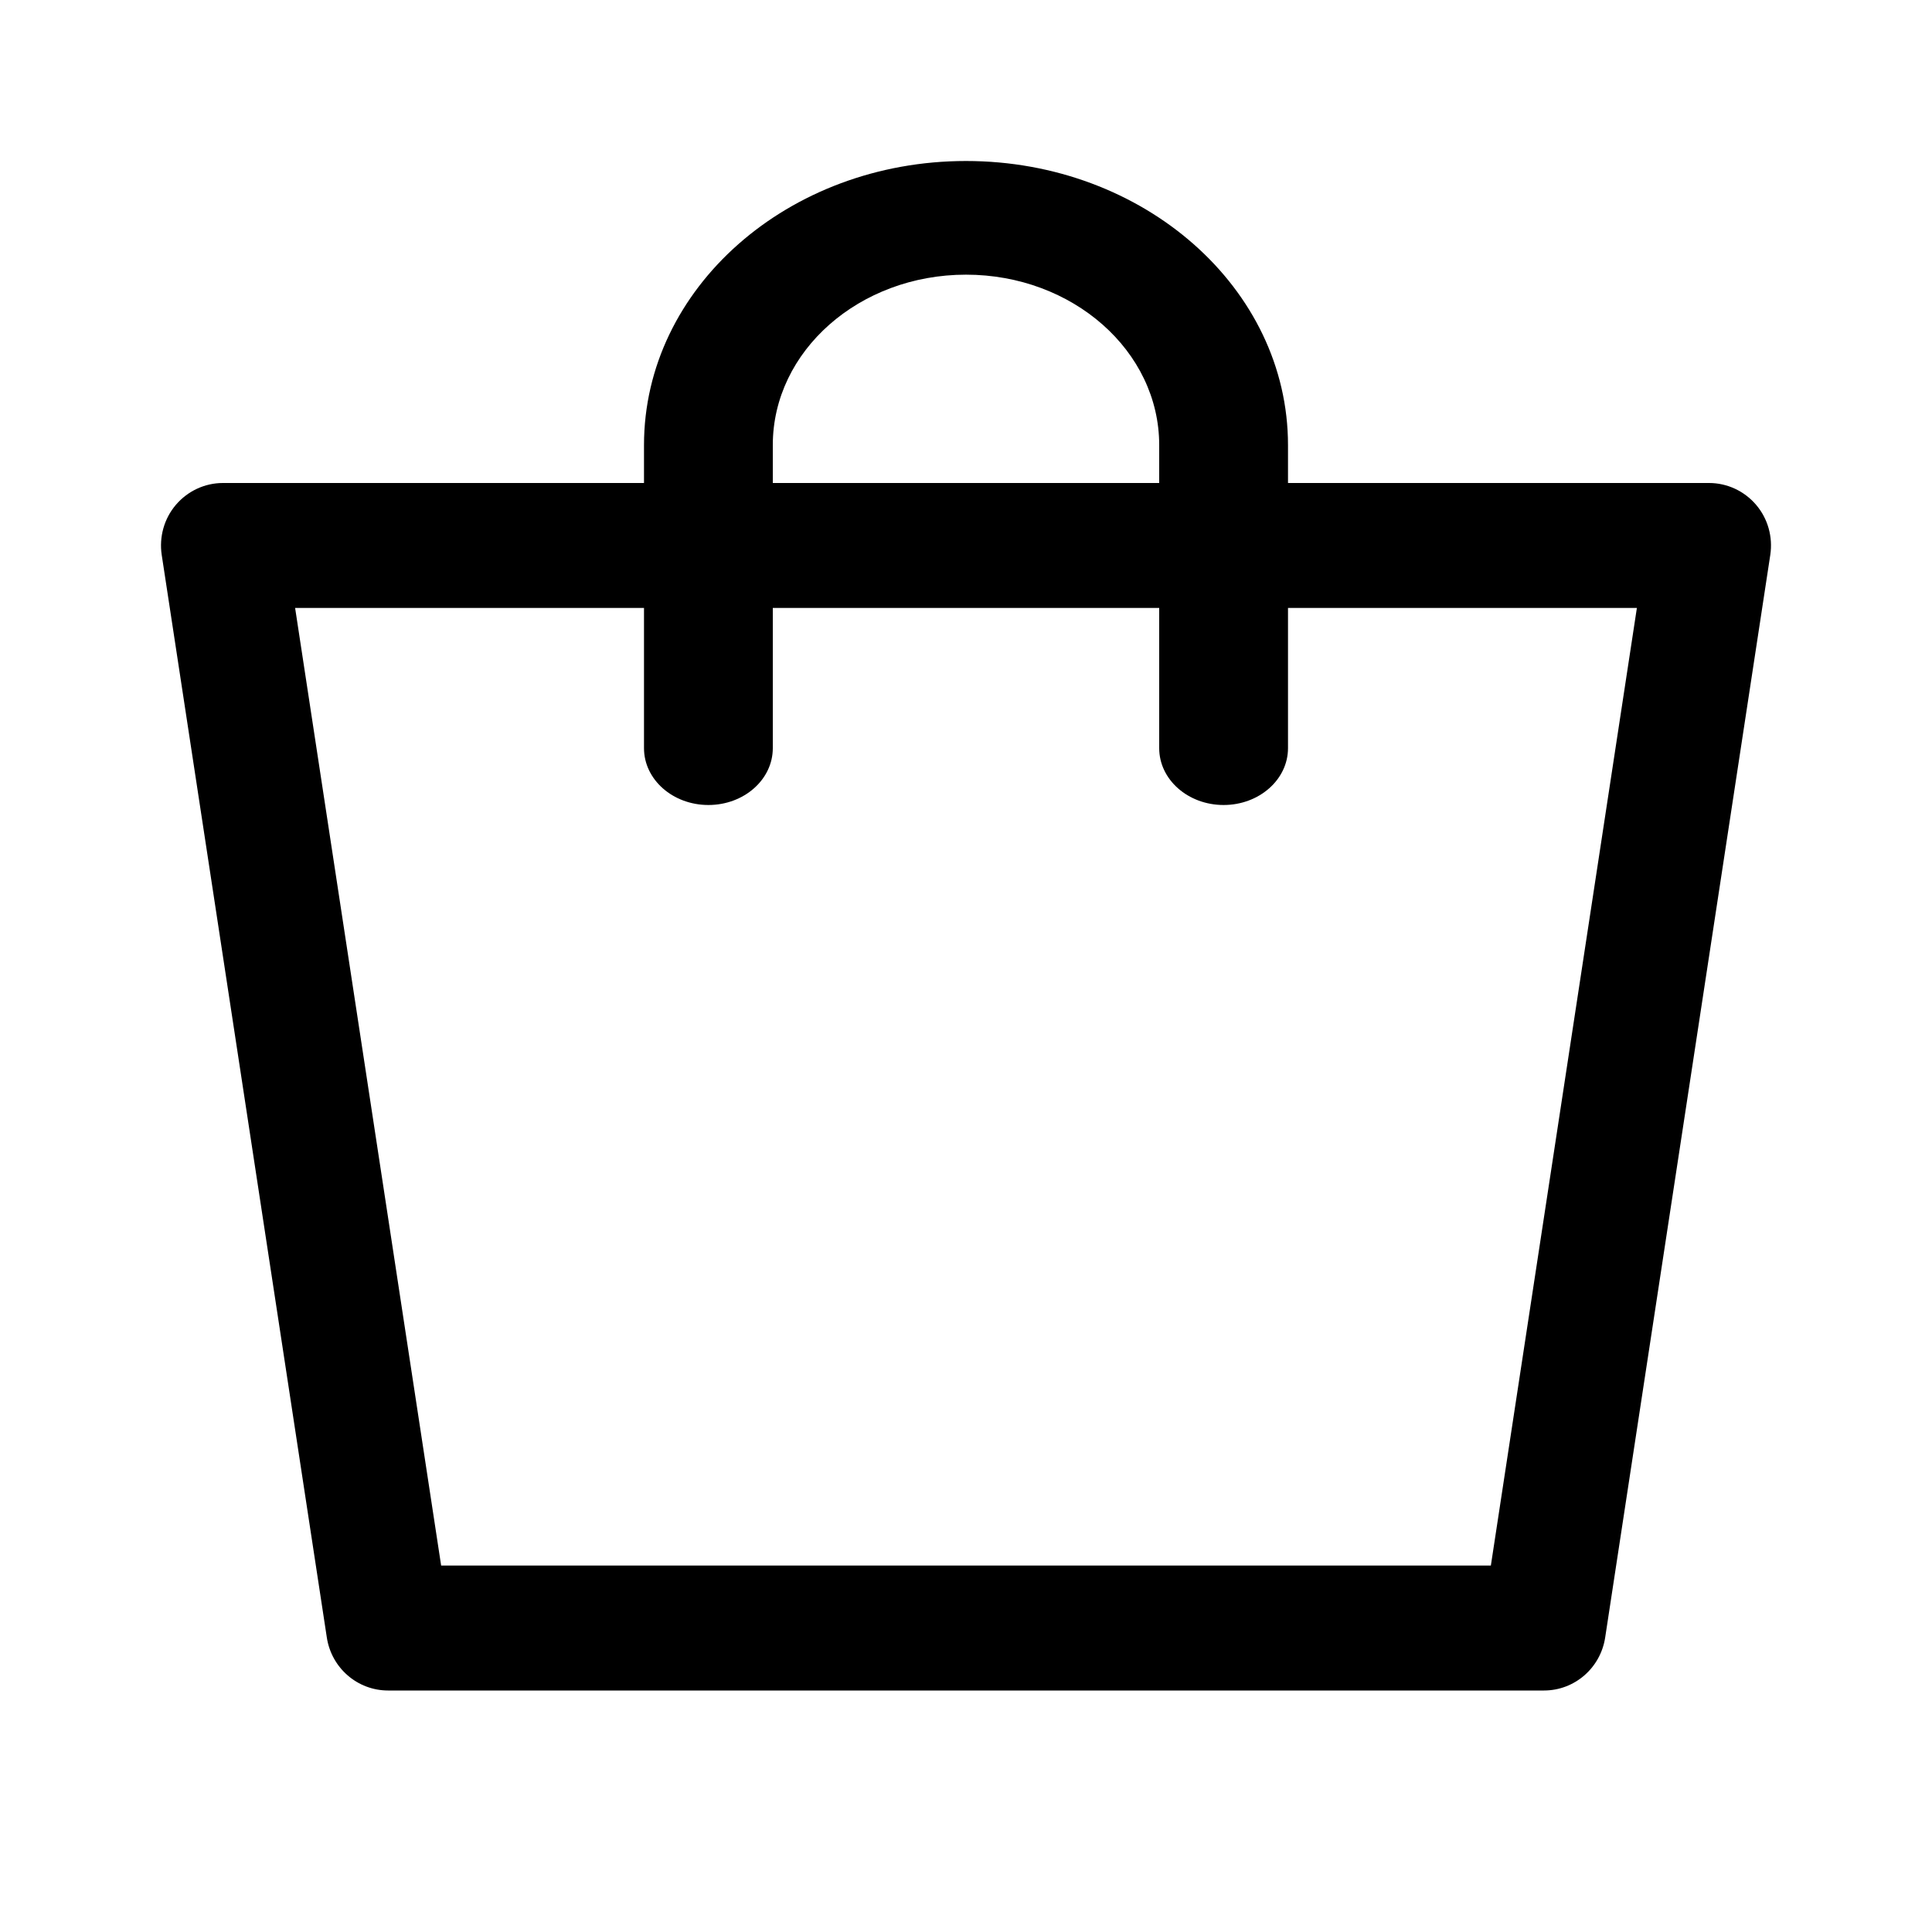 <svg width="24" height="24" viewBox="0 0 24 24" fill="none" xmlns="http://www.w3.org/2000/svg">
<path fill-rule="evenodd" clip-rule="evenodd" d="M8 5.529C8 3.58 9.791 2 12 2C14.209 2 16 3.58 16 5.529V9.294C16 9.684 15.642 10 15.2 10C14.758 10 14.4 9.684 14.4 9.294V5.529C14.4 4.36 13.325 3.412 12 3.412C10.675 3.412 9.6 4.36 9.6 5.529V9.294C9.6 9.684 9.242 10 8.8 10C8.358 10 8 9.684 8 9.294V5.529Z" fill="black"/>
<path fill-rule="evenodd" clip-rule="evenodd" d="M2.185 6.271C2.332 6.099 2.545 6 2.769 6H21.231C21.455 6 21.668 6.099 21.815 6.271C21.961 6.442 22.025 6.67 21.991 6.894L19.94 20.342C19.882 20.721 19.559 21 19.18 21H4.821C4.441 21 4.118 20.721 4.06 20.342L2.009 6.894C1.975 6.67 2.039 6.442 2.185 6.271ZM3.666 7.552L5.48 19.448H18.52L20.334 7.552H3.666Z" fill="black"/>
</svg>
